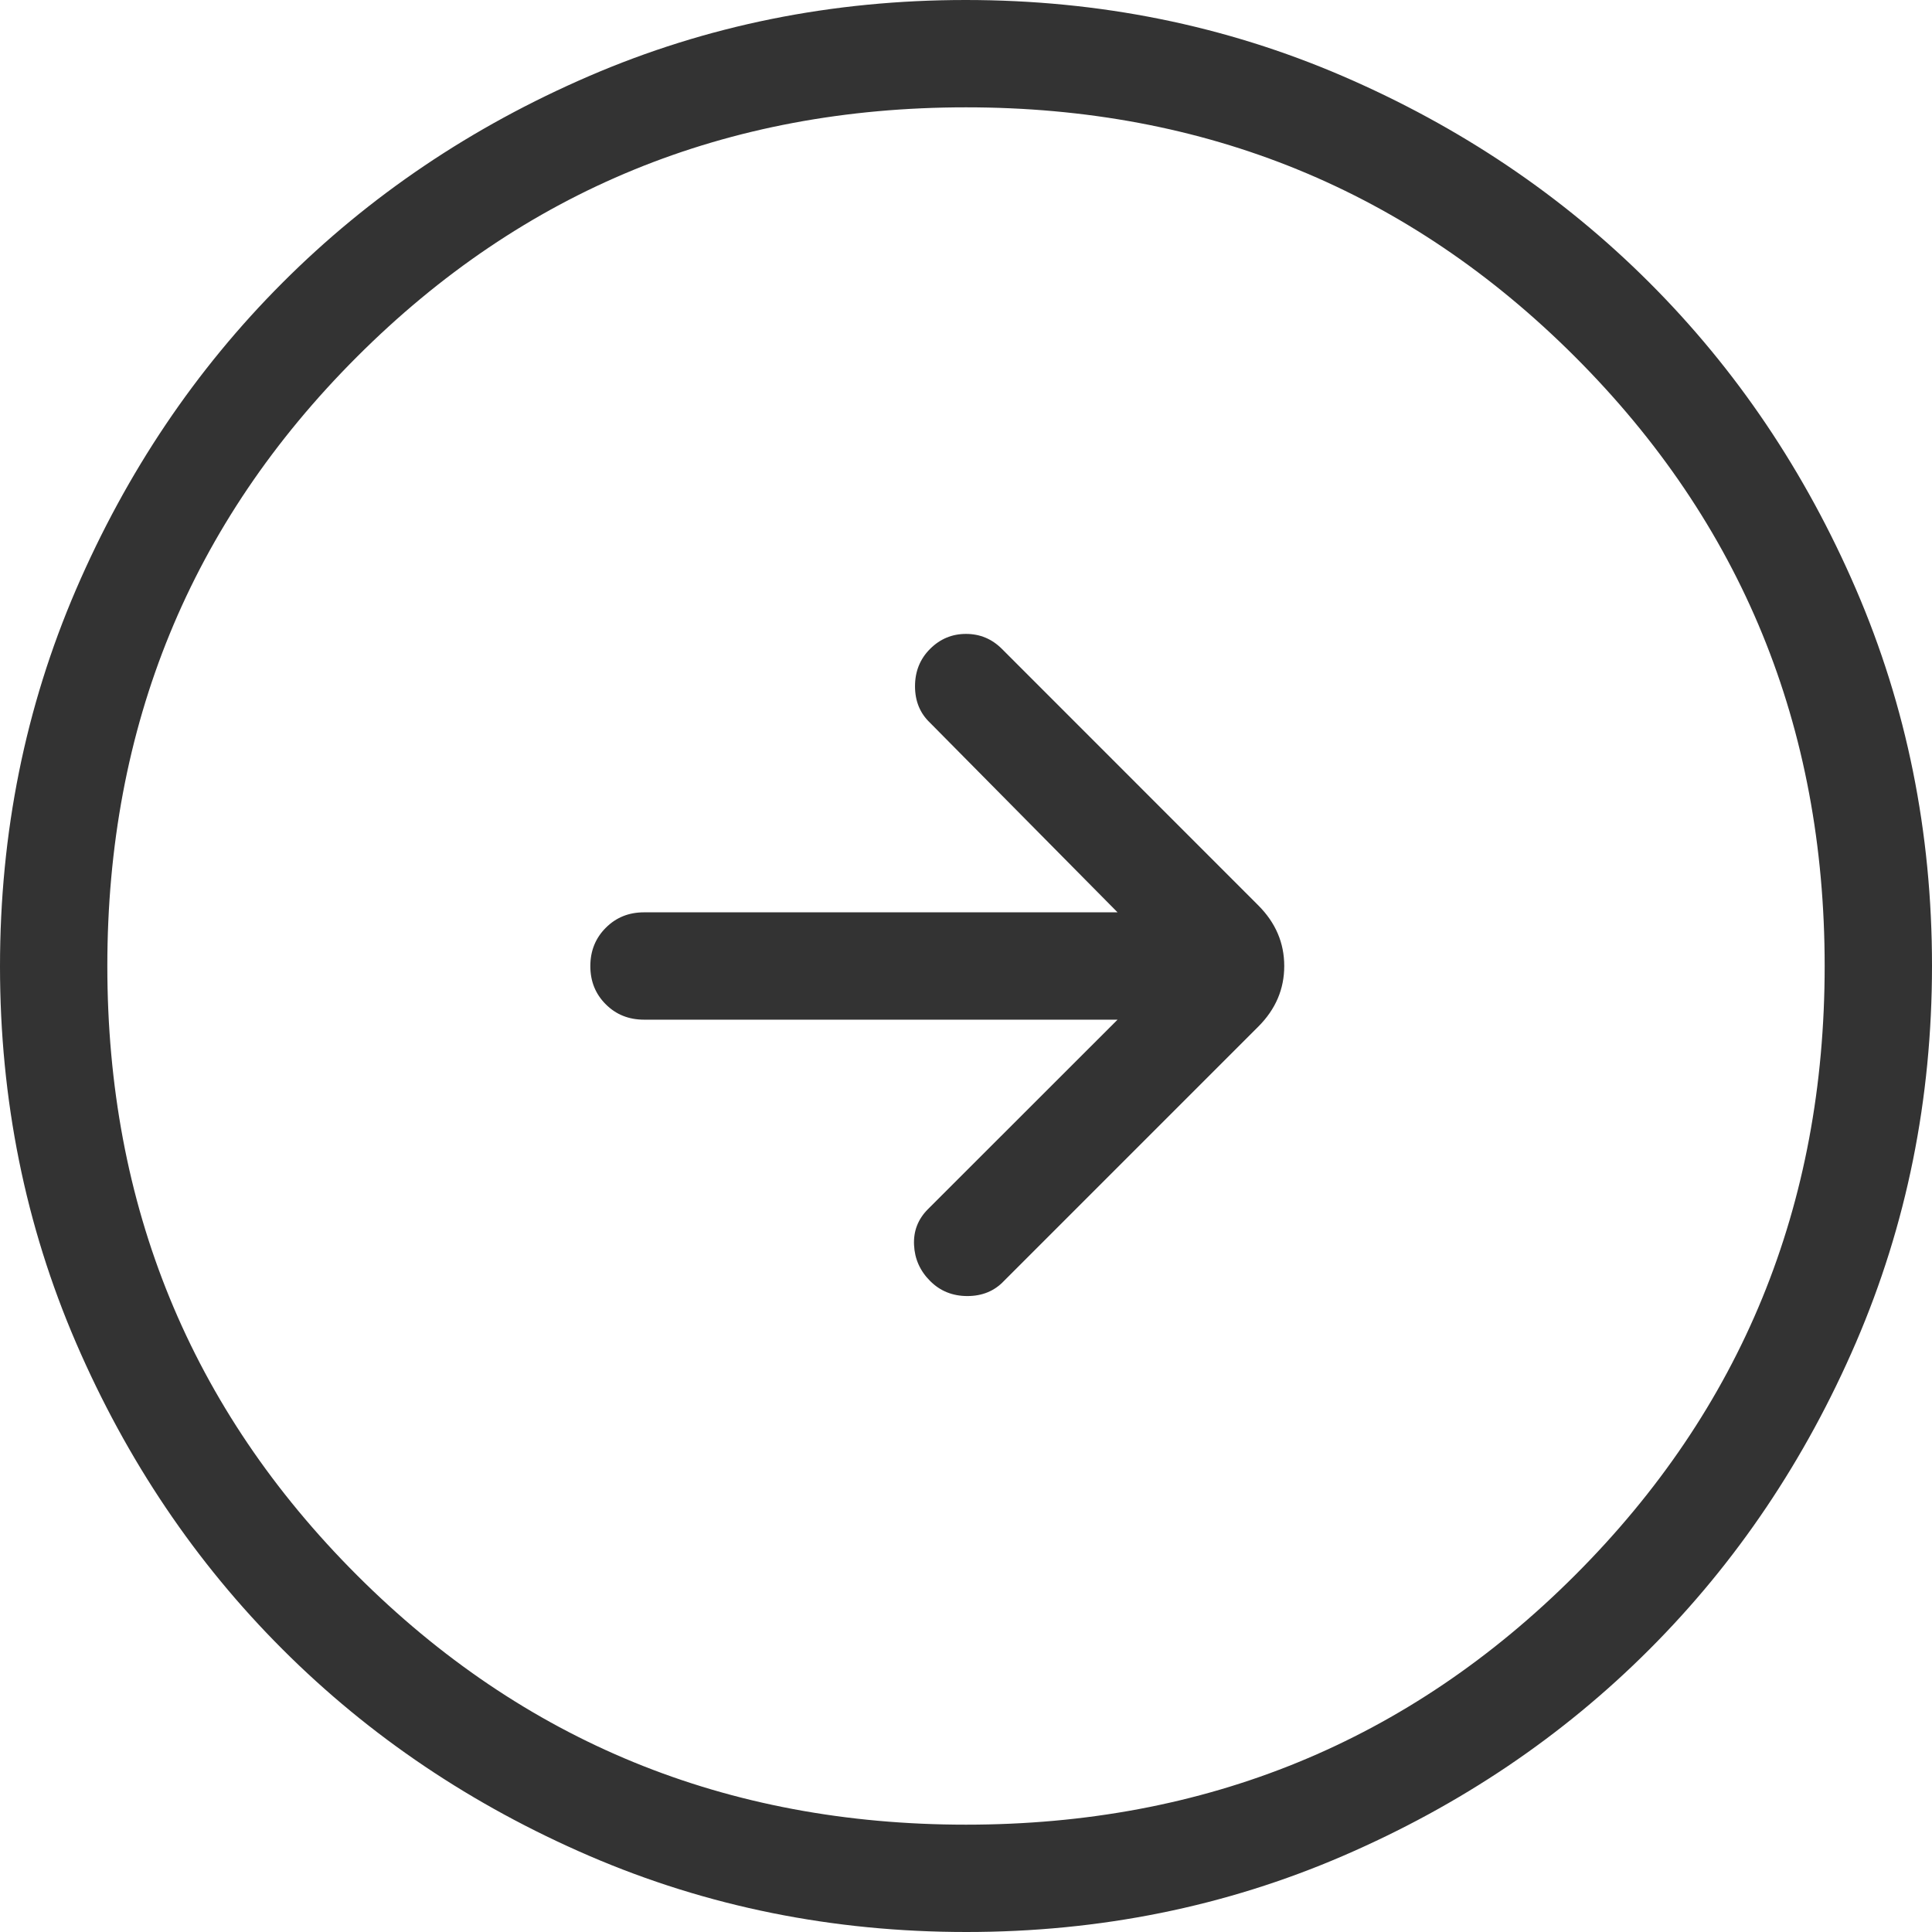 <svg width="36" height="36" viewBox="0 0 36 36" fill="none" xmlns="http://www.w3.org/2000/svg">
<path d="M20.824 19L17.292 22.53C17.105 22.717 17.019 22.94 17.032 23.2C17.044 23.459 17.144 23.682 17.332 23.87C17.519 24.057 17.75 24.15 18.026 24.15C18.302 24.15 18.529 24.057 18.706 23.87L23.446 19.13C23.769 18.807 23.93 18.431 23.93 18C23.93 17.569 23.769 17.193 23.446 16.87L18.67 12.092C18.483 11.905 18.26 11.812 18 11.812C17.74 11.812 17.517 11.905 17.33 12.092C17.143 12.279 17.05 12.511 17.05 12.788C17.05 13.064 17.143 13.291 17.33 13.468L20.824 17H12C11.716 17 11.479 17.096 11.288 17.288C11.096 17.48 11 17.718 11 18.002C11 18.286 11.096 18.523 11.288 18.714C11.479 18.905 11.716 19 12 19H20.824ZM18.006 36C15.518 36 13.178 35.528 10.986 34.584C8.795 33.639 6.889 32.356 5.268 30.736C3.647 29.117 2.363 27.213 1.418 25.024C0.473 22.835 0 20.495 0 18.006C0 15.518 0.472 13.178 1.416 10.986C2.361 8.795 3.644 6.889 5.264 5.268C6.883 3.647 8.787 2.363 10.976 1.418C13.165 0.473 15.505 0 17.994 0C20.482 0 22.822 0.472 25.014 1.416C27.205 2.361 29.111 3.644 30.732 5.264C32.353 6.883 33.637 8.787 34.582 10.976C35.527 13.165 36 15.505 36 17.994C36 20.482 35.528 22.822 34.584 25.014C33.639 27.205 32.356 29.111 30.736 30.732C29.117 32.353 27.213 33.637 25.024 34.582C22.835 35.527 20.495 36 18.006 36ZM18 34C22.467 34 26.25 32.45 29.35 29.35C32.45 26.25 34 22.467 34 18C34 13.533 32.45 9.75 29.35 6.65C26.25 3.55 22.467 2 18 2C13.533 2 9.75 3.55 6.65 6.65C3.55 9.75 2 13.533 2 18C2 22.467 3.55 26.25 6.65 29.35C9.75 32.45 13.533 34 18 34Z" fill="#333333"/>
</svg>
